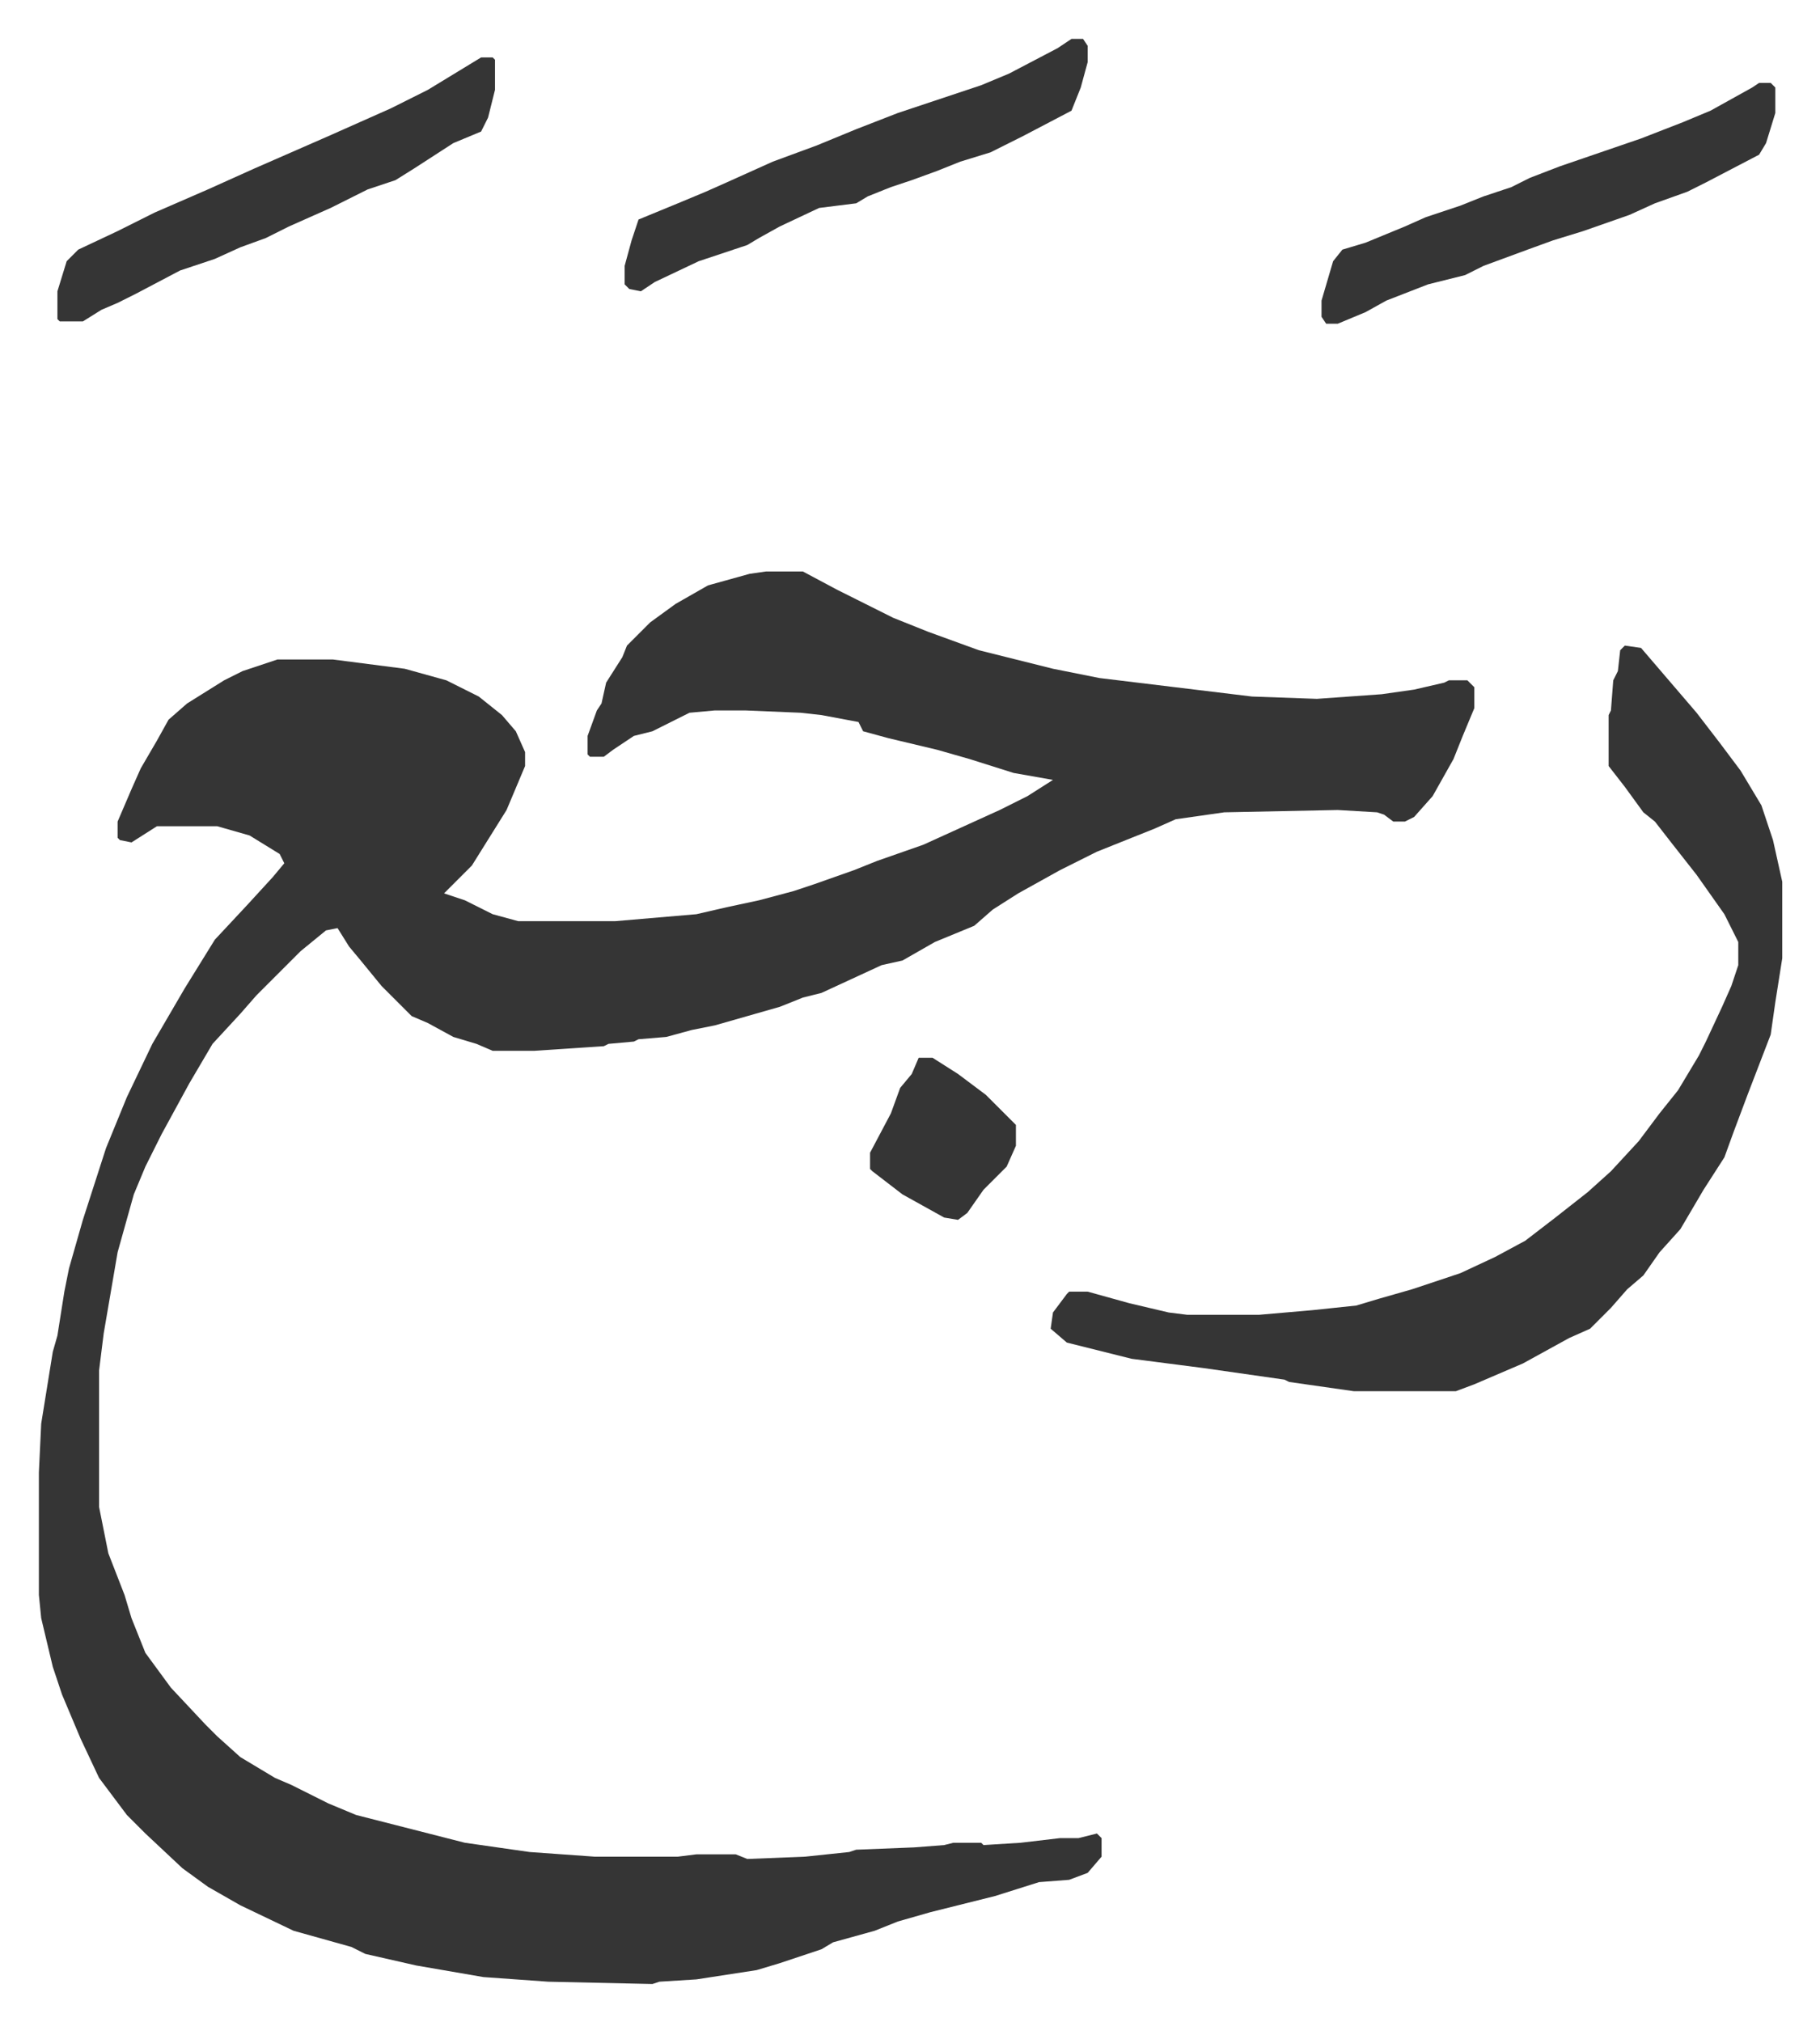 <svg xmlns="http://www.w3.org/2000/svg" viewBox="-16.8 464.2 786.1 873.1">
    <path fill="#353535" id="rule_normal" d="M314 711h16l15 8 8 4 16 8 15 6 22 8 32 8 20 4 66 8 28 1 28-2 14-2 13-3 2-1h8l3 3v9l-5 12-4 10-9 16-8 9-4 2h-5l-4-3-3-1-17-1-49 1-21 3-9 4-25 10-16 8-18 10-11 7-8 7-17 7-14 8-9 2-26 12-8 2-10 4-14 4-14 4-10 2-11 3-12 1-2 1-11 1-2 1-30 2h-18l-7-3-10-3-11-6-7-3-13-13-9-11-5-6-5-8-5 1-11 9-19 19-7 8-12 13-10 17-12 22-7 14-5 12-7 25-6 35-2 16v59l4 20 7 18 3 10 6 15 11 15 15 16 5 5 10 9 15 9 7 3 16 8 12 5 47 12 28 4 28 2h36l8-1h17l5 2 25-1 19-2 3-1 25-1 13-1 4-1h12l1 1 16-1 17-2h8l8-2 2 2v8l-6 7-8 3-13 1-19 6-28 7-14 4-10 4-18 5-5 3-18 6-10 3-26 4-16 1-3 1-45-1-28-2-29-5-22-5-6-3-25-7-23-11-14-8-11-8-16-15-8-8-12-16-8-17-8-19-4-12-5-21-1-10v-53l1-21 5-31 2-7 3-19 2-10 6-21 10-31 9-22 11-23 14-24 13-21 14-15 11-12 5-6-2-4-13-8-14-4H51l-11 7-5-1-1-1v-7l6-14 4-9 7-12 5-9 8-7 16-10 8-4 15-5h24l31 4 18 5 14 7 10 8 6 7 4 9v6l-8 19-15 24-9 9-3 3 9 3 12 6 11 3h42l35-3 13-3 14-3 15-4 9-3 17-6 10-4 20-7 33-15 12-6 11-7-17-3-19-6-14-4-21-5-11-3-2-4-16-3-9-1-24-1h-13l-11 1-16 8-8 2-9 6-4 3h-6l-1-1v-8l4-11 2-3 2-9 7-11 2-5 10-10 11-8 14-8 18-5z"/>
    <path fill="#353535" id="rule_normal" d="m685 743 7 1 12 14 12 14 10 13 9 12 9 15 5 15 4 18v33l-3 19-2 14-10 26-6 16-4 11-9 14-10 17-9 10-7 10-7 6-7 8-9 9-9 4-20 11-21 9-8 3h-44l-28-4-2-1-35-5-31-4-28-7-7-6 1-7 6-8 1-1h8l18 5 17 4 8 1h31l23-2 19-2 10-3 14-4 21-7 15-7 13-7 13-10 14-11 10-9 12-13 9-12 8-10 9-15 3-6 7-15 4-9 3-9v-10l-6-12-12-17-11-14-7-9-5-4-8-11-7-9v-22l1-2 1-13 2-4 1-9zM446 481h5l2 3v7l-3 11-4 10-21 11-14 7-13 4-10 4-11 4-9 3-10 4-5 3-16 2-17 8-9 5-5 3-21 7-19 9-6 4-5-1-2-2v-8l3-11 3-9 17-7 12-5 9-4 20-9 19-7 17-7 18-7 36-12 12-5 21-11zm297 19h5l2 2v11l-4 13-3 5-23 12-8 4-14 5-11 5-20 7-13 4-11 4-19 7-8 4-16 4-18 7-9 5-12 5h-5l-2-3v-7l5-17 4-5 10-3 17-7 9-4 15-5 10-4 12-4 8-4 13-5 35-12 18-7 12-5 18-10zm-552-11h5l1 1v13l-3 12-3 6-12 5-17 11-8 5-12 4-16 8-18 8-10 5-11 4-11 5-15 5-19 10-8 4-7 3-8 5H9l-1-1v-12l4-13 5-5 17-8 16-8 23-10 20-9 32-14 27-12 16-8zm189 432h6l11 7 12 9 13 13v9l-4 9-10 10-7 10-4 3-6-1-18-10-13-10-1-1v-7l9-17 4-11 5-6z"/>
</svg>
